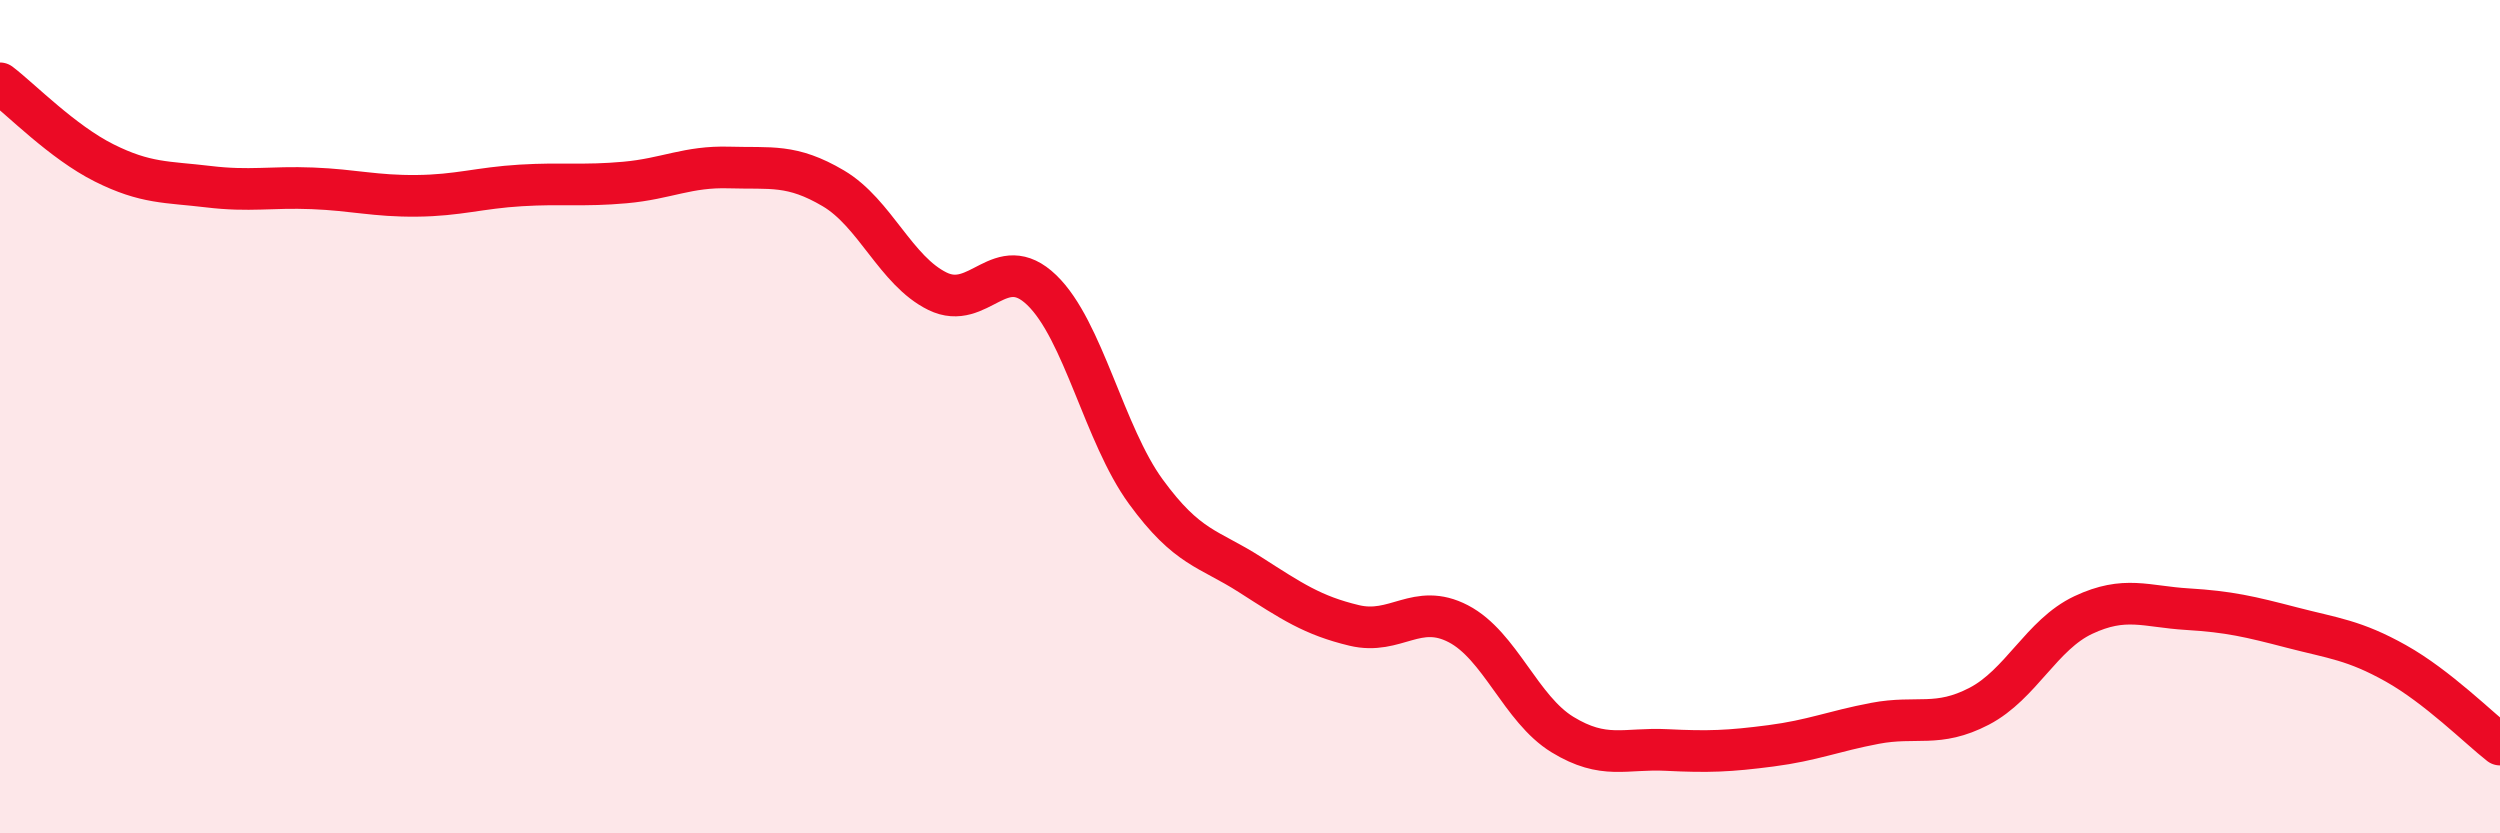 
    <svg width="60" height="20" viewBox="0 0 60 20" xmlns="http://www.w3.org/2000/svg">
      <path
        d="M 0,2 C 0.5,2.38 1.5,3.41 2.5,3.91 C 3.5,4.41 4,4.36 5,4.48 C 6,4.6 6.5,4.48 7.5,4.52 C 8.5,4.56 9,4.71 10,4.7 C 11,4.69 11.5,4.51 12.5,4.45 C 13.5,4.39 14,4.47 15,4.38 C 16,4.29 16.5,3.99 17.5,4.02 C 18.5,4.05 19,3.93 20,4.52 C 21,5.11 21.5,6.5 22.5,6.99 C 23.5,7.48 24,6 25,6.96 C 26,7.92 26.5,10.43 27.5,11.8 C 28.5,13.17 29,13.15 30,13.79 C 31,14.43 31.5,14.77 32.5,15.01 C 33.5,15.25 34,14.45 35,14.97 C 36,15.49 36.5,17.02 37.5,17.63 C 38.5,18.24 39,17.95 40,18 C 41,18.05 41.5,18.03 42.5,17.9 C 43.5,17.77 44,17.55 45,17.36 C 46,17.17 46.5,17.47 47.5,16.95 C 48.5,16.43 49,15.23 50,14.76 C 51,14.29 51.5,14.56 52.5,14.62 C 53.5,14.68 54,14.8 55,15.06 C 56,15.32 56.5,15.36 57.5,15.92 C 58.5,16.48 59.5,17.48 60,17.87L60 20L0 20Z"
        fill="#EB0A25"
        opacity="0.1"
        stroke-linecap="round"
        stroke-linejoin="round"
      />
      <path
        d="M 0,2 C 0.5,2.38 1.5,3.41 2.5,3.91 C 3.5,4.41 4,4.36 5,4.48 C 6,4.6 6.5,4.48 7.5,4.52 C 8.5,4.56 9,4.71 10,4.7 C 11,4.69 11.5,4.51 12.5,4.45 C 13.5,4.39 14,4.47 15,4.38 C 16,4.29 16.5,3.99 17.5,4.02 C 18.5,4.05 19,3.93 20,4.52 C 21,5.11 21.5,6.5 22.5,6.99 C 23.5,7.48 24,6 25,6.96 C 26,7.92 26.5,10.43 27.5,11.8 C 28.5,13.17 29,13.15 30,13.79 C 31,14.43 31.5,14.77 32.5,15.01 C 33.5,15.25 34,14.45 35,14.97 C 36,15.49 36.5,17.02 37.5,17.63 C 38.5,18.24 39,17.95 40,18 C 41,18.05 41.5,18.03 42.5,17.9 C 43.5,17.77 44,17.55 45,17.36 C 46,17.17 46.5,17.47 47.5,16.95 C 48.5,16.43 49,15.23 50,14.76 C 51,14.29 51.5,14.56 52.5,14.62 C 53.5,14.68 54,14.8 55,15.06 C 56,15.32 56.5,15.36 57.5,15.92 C 58.5,16.48 59.5,17.48 60,17.87"
        stroke="#EB0A25"
        stroke-width="1"
        fill="none"
        stroke-linecap="round"
        stroke-linejoin="round"
      />
    </svg>
  